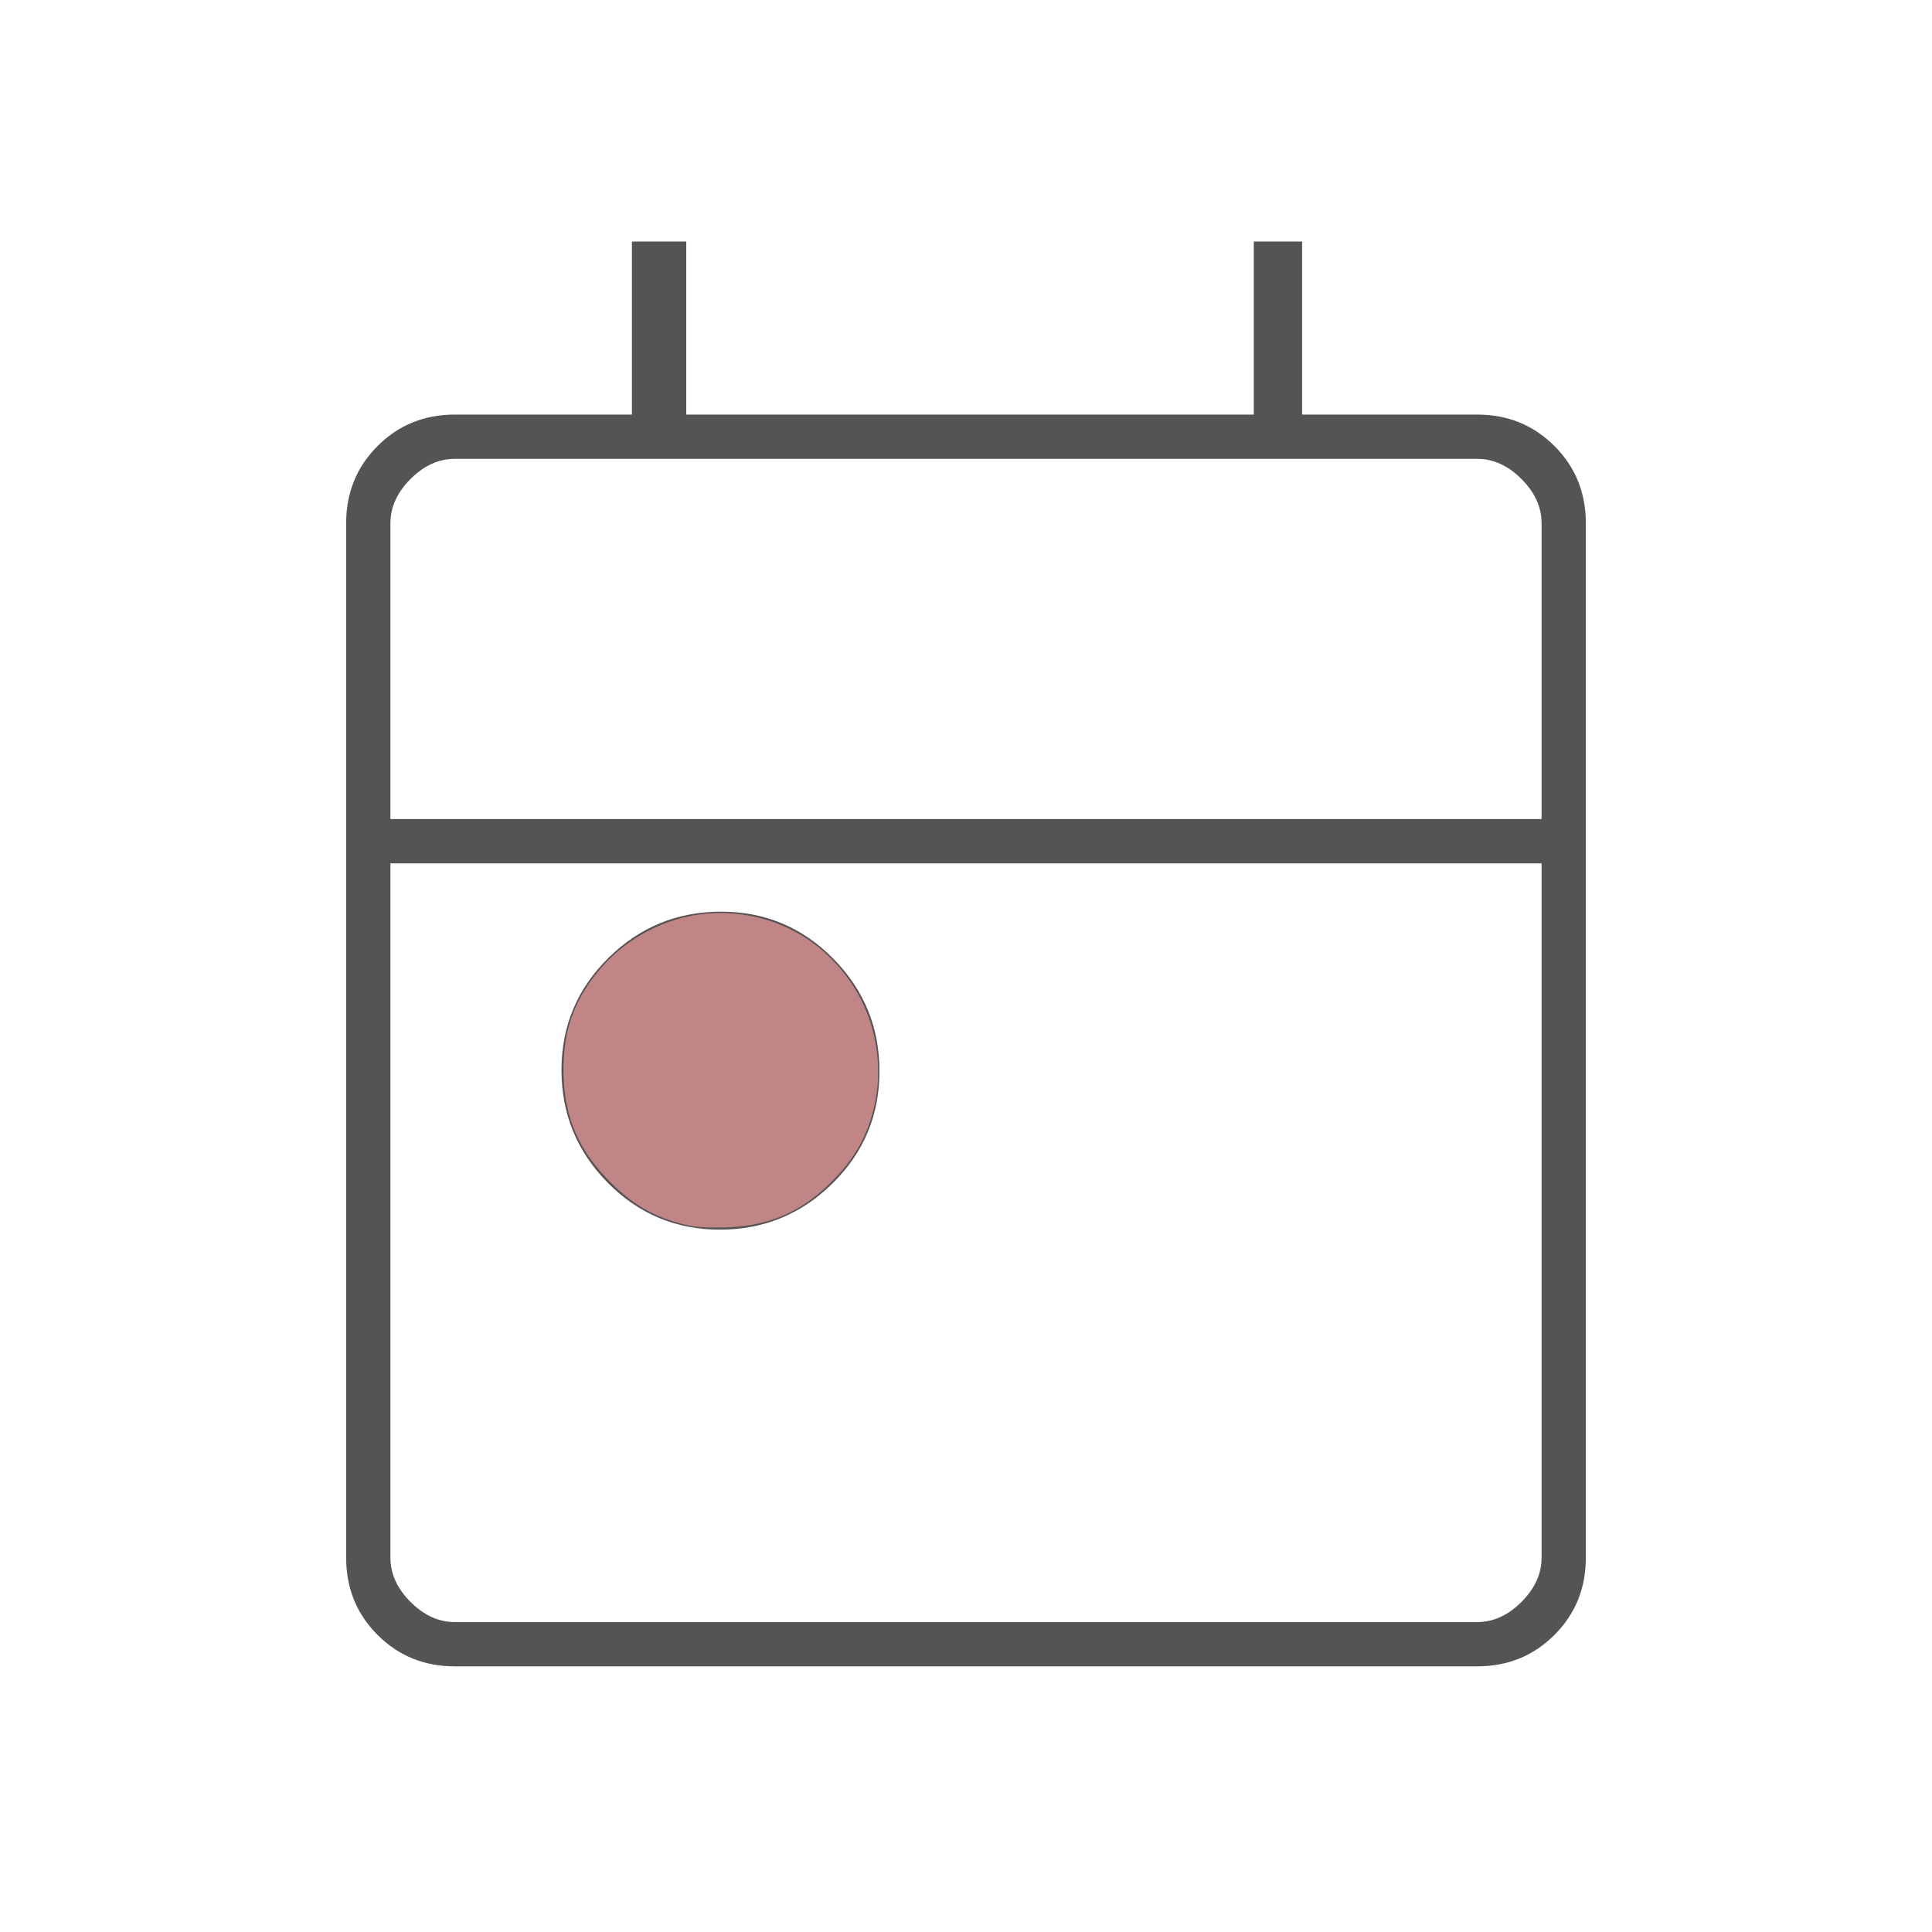 <?xml version="1.0" encoding="UTF-8" standalone="no"?>
<svg
   height="48"
   viewBox="0 -960 960 960"
   width="48"
   version="1.1"
   id="svg4"
   sodipodi:docname="today.svg"
   inkscape:version="1.1.2 (b8e25be833, 2022-02-05)"
   xmlns:inkscape="http://www.inkscape.org/namespaces/inkscape"
   xmlns:sodipodi="http://sodipodi.sourceforge.net/DTD/sodipodi-0.dtd"
   xmlns="http://www.w3.org/2000/svg"
   xmlns:svg="http://www.w3.org/2000/svg">
  <defs
     id="defs8" />
  <sodipodi:namedview
     id="namedview6"
     pagecolor="#ffffff"
     bordercolor="#666666"
     borderopacity="1.0"
     inkscape:pageshadow="2"
     inkscape:pageopacity="0.0"
     inkscape:pagecheckerboard="0"
     showgrid="false"
     inkscape:zoom="18.1875"
     inkscape:cx="24"
     inkscape:cy="23.972509"
     inkscape:window-width="3440"
     inkscape:window-height="1369"
     inkscape:window-x="3432"
     inkscape:window-y="-8"
     inkscape:window-maximized="1"
     inkscape:current-layer="svg4" />
  <path style="fill:#545454"
     d="M357.704-349Q325-349 302-372.296t-23-56Q279-461 302.296-484t56-23Q391-507 414-483.704t23 56Q437-395 413.704-372t-56 23ZM226-132q-22.775 0-38.387-15.613Q172-163.225 172-186v-514q0-22.775 15.613-38.388Q203.225-754 226-754h88v-86h27v86h282v-86h24v86h87q22.775 0 38.388 15.612Q788-722.775 788-700v514q0 22.775-15.612 38.387Q756.775-132 734-132H226Zm0-22h508q12 0 22-10t10-22v-345H194v345q0 12 10 22t22 10Zm-32-399h572v-147q0-12-10-22t-22-10H226q-12 0-22 10t-10 22v147Zm0 0v-179 179Z"
     id="path2" />
  <path
     style="fill:#C08584;stroke-width:0.055"
     d="m 17.065,30.437 c -0.817,-0.186 -1.4,-0.53 -2.024,-1.194 -0.717,-0.763 -1.042,-1.59 -1.042,-2.659 0,-0.931 0.225,-1.615 0.766,-2.33 0.843,-1.114 2.237,-1.712 3.597,-1.543 1.166,0.144 2.143,0.748 2.799,1.729 0.949,1.419 0.86,3.355 -0.211,4.607 -0.831,0.97 -1.718,1.411 -2.916,1.448 -0.412,0.013 -0.75,-0.007 -0.97,-0.058 z"
     id="path160"
     transform="matrix(20,0,0,20,0,-960)" />
</svg>
